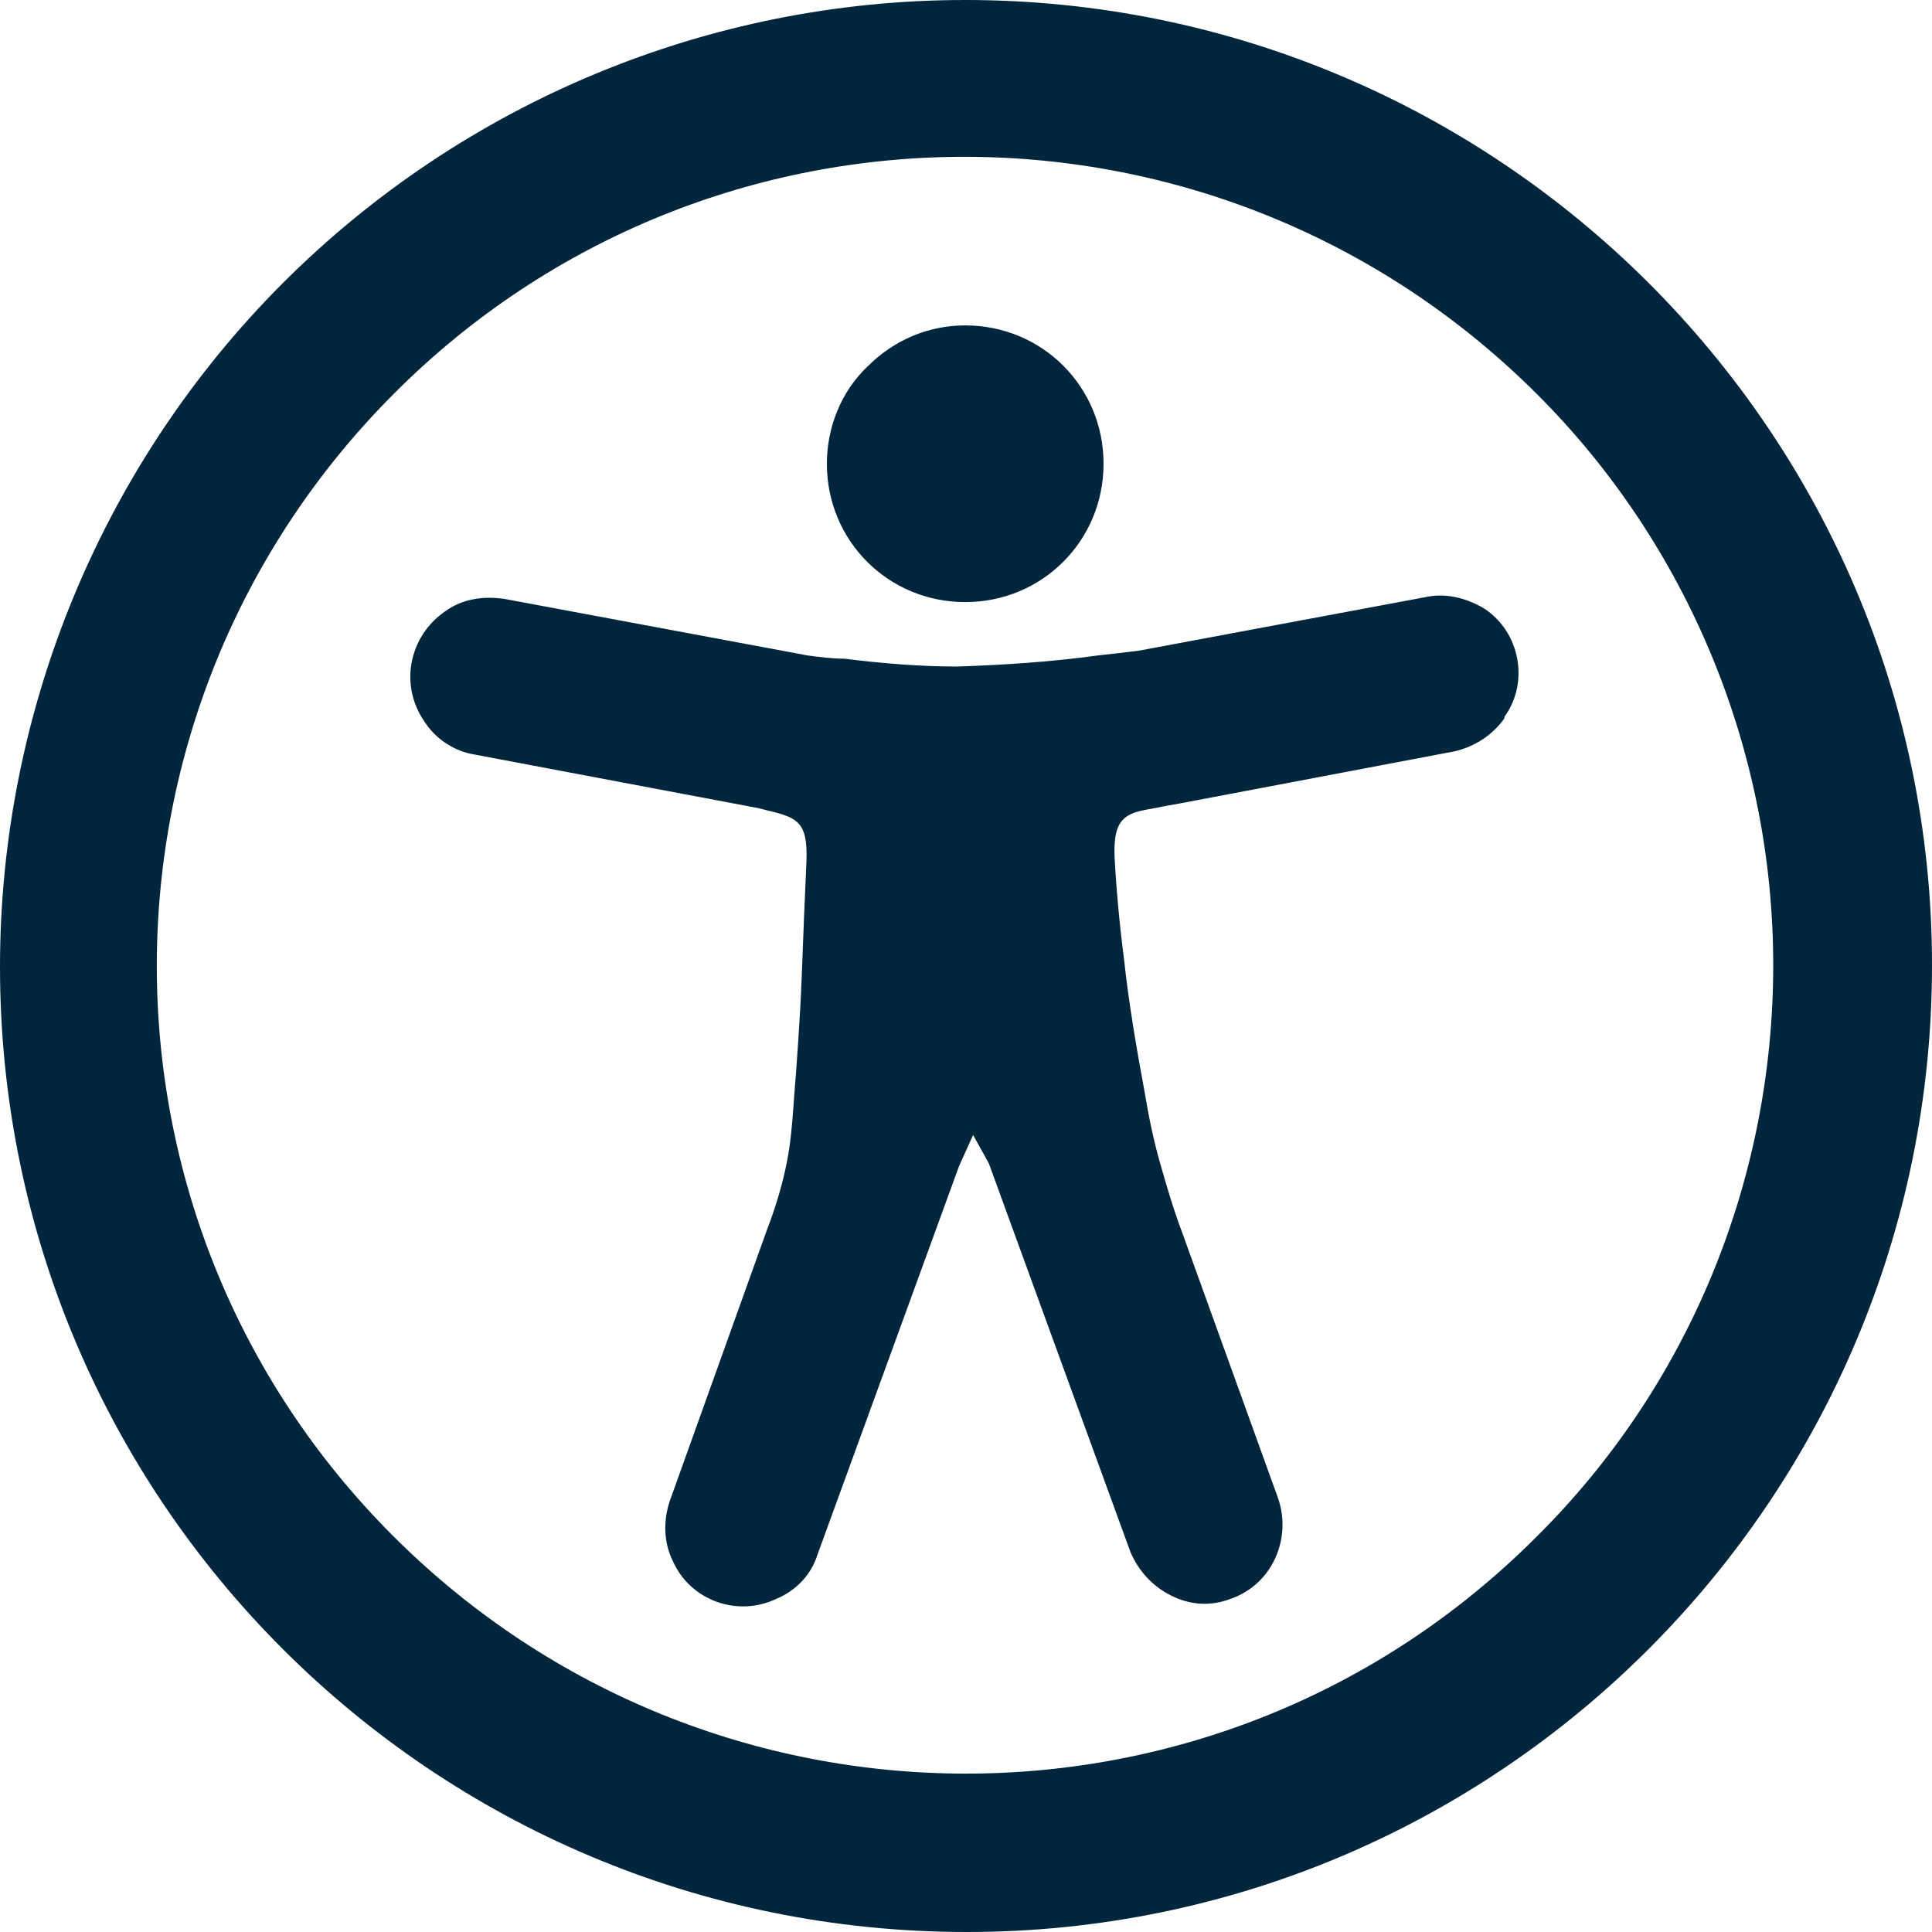 <svg xmlns="http://www.w3.org/2000/svg" xmlns:xlink="http://www.w3.org/1999/xlink" id="Layer_1" x="0px" y="0px" viewBox="0 0 122.9 122.9" style="enable-background:new 0 0 122.9 122.9;" xml:space="preserve"><style type="text/css">	.st0{fill:#00263E;}</style><path class="st0" d="M61.4,0c33.9,0,61.5,27.5,61.5,61.4s-27.5,61.5-61.4,61.5C27.5,122.9,0,95.4,0,61.5C0,45.2,6.5,29.5,18,18 C29.5,6.5,45.1,0,61.4,0z M61,74.2l-9,24.7c-0.4,1.3-1.4,2.3-2.6,2.8c-2.5,1.2-5.5,0.1-6.6-2.4c-0.6-1.2-0.6-2.6-0.2-3.8l6.2-17.3 c0.5-1.3,0.9-2.6,1.2-4c0.3-1.4,0.4-2.8,0.5-4.2c0.2-2.5,0.4-5.3,0.5-7.9s0.2-5.2,0.3-7.3c0.1-2.6-0.6-2.8-2.7-3.3l-0.4-0.1l-18-3.4 c-1.3-0.2-2.5-1-3.2-2.1c-1.6-2.3-1-5.4,1.3-7c1.1-0.8,2.4-1,3.8-0.8l19.3,3.6c0.8,0.1,1.5,0.2,2.3,0.2c2.4,0.3,4.8,0.5,7.2,0.5 c3-0.1,6-0.3,8.9-0.7c0.9-0.1,1.8-0.2,2.6-0.3l18.2-3.4c1.3-0.3,2.6,0,3.8,0.7c2.3,1.5,2.9,4.7,1.3,6.9c0,0,0,0,0,0.1 c-0.8,1.1-1.9,1.8-3.2,2.1l-17.4,3.3c-0.6,0.1-1.1,0.2-1.6,0.3c-1.8,0.3-2.7,0.5-2.6,3.1c0.1,1.9,0.3,4.2,0.6,6.5 c0.3,2.8,0.8,5.7,1.3,8.4c0.3,1.8,0.6,3.2,1,4.6s0.8,2.8,1.4,4.4l6.1,16.9c0.9,2.6-0.4,5.5-3,6.4c-1.3,0.5-2.6,0.4-3.8-0.2 c-1.2-0.6-2.1-1.6-2.6-2.8l-9-24.7l-1-1.8L61,74.2L61,74.2z M61.4,20.7c4.9,0,8.8,3.9,8.8,8.8c0,4.9-3.9,8.8-8.8,8.8 c-4.9,0-8.8-3.9-8.8-8.8c0-2.3,0.9-4.6,2.6-6.2C56.9,21.6,59.1,20.7,61.4,20.7z M97.8,25.1C77.7,5,45.2,4.9,25.1,25 S4.9,77.6,25,97.7s52.6,20.2,72.7,0.1c9.7-9.6,15.1-22.7,15.1-36.4C112.8,47.8,107.4,34.7,97.8,25.1z"></path></svg>
